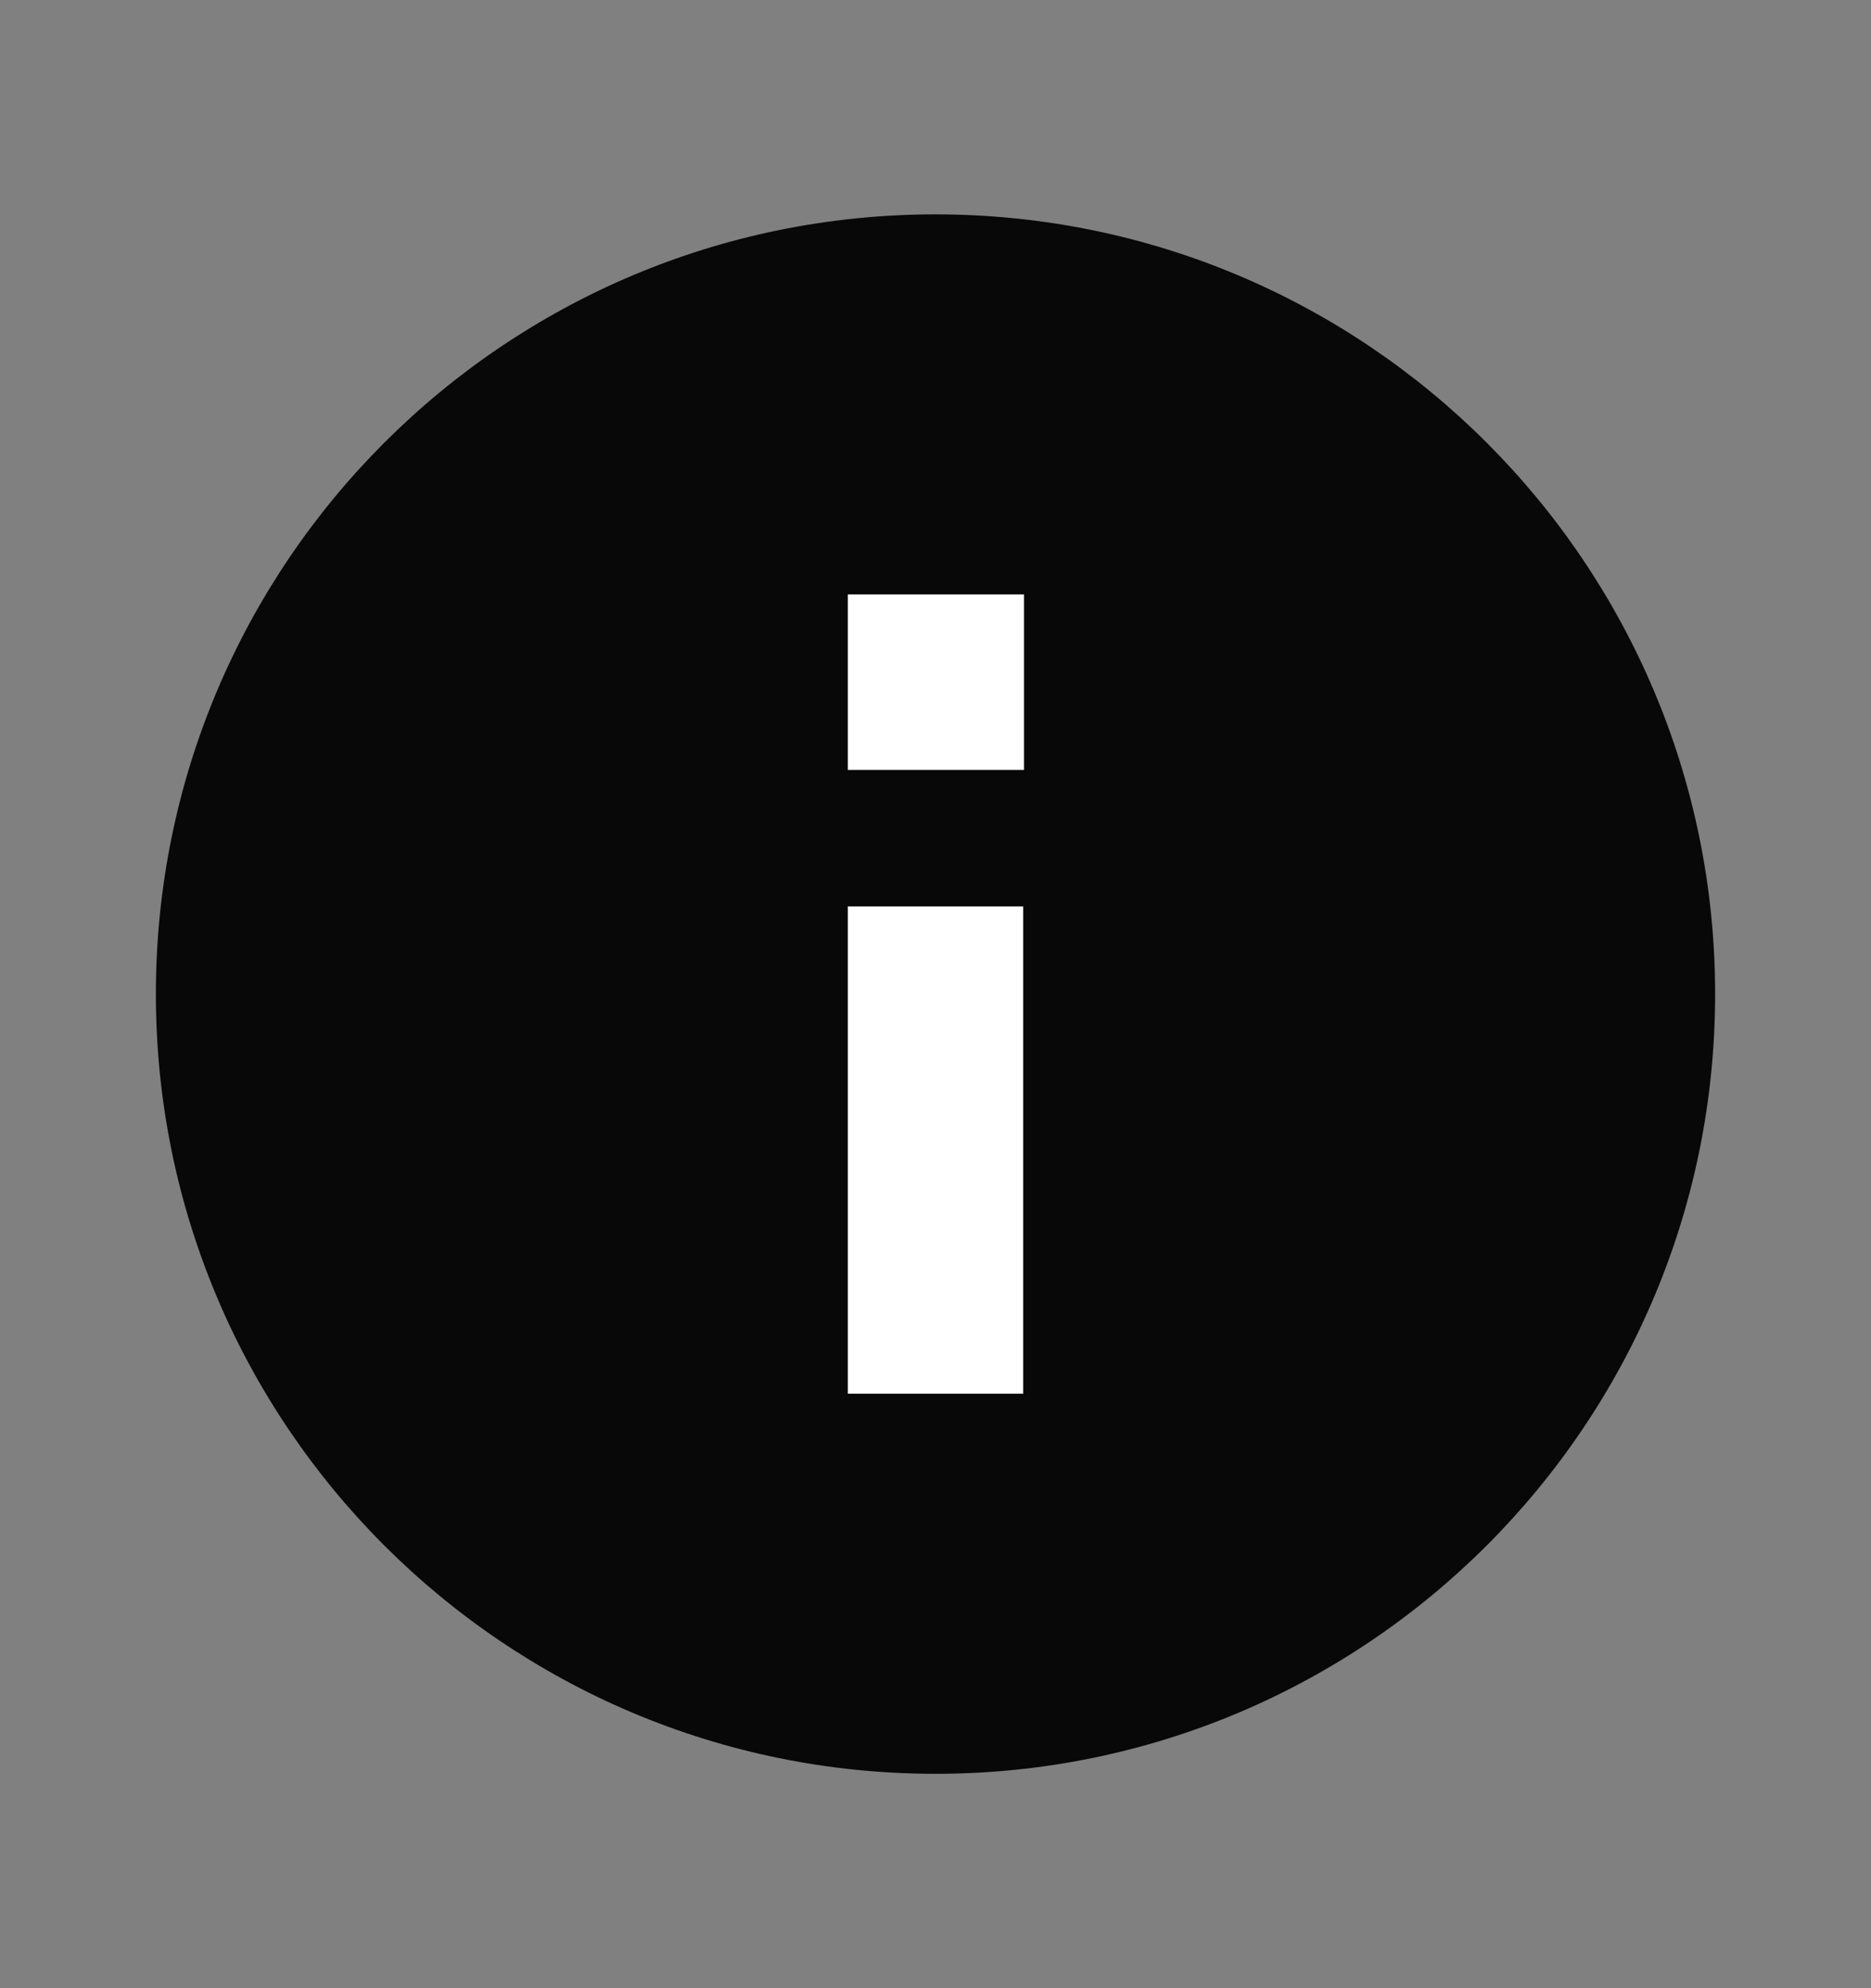 <svg width="16" height="17" viewBox="0 0 16 17" fill="none" xmlns="http://www.w3.org/2000/svg">
<rect x="0" y="0" width="16" height="17" fill="#808080" stroke="none"/>
<path d="M8 15.167C11.682 15.167 14.667 12.182 14.667 8.5C14.667 4.818 11.682 1.833 8 1.833C4.318 1.833 1.333 4.818 1.333 8.5C1.333 12.182 4.318 15.167 8 15.167Z" fill="#080808"/>
<path d="M8 11.167V8.5" stroke="white" stroke-width="1.5" stroke-linecap="square" stroke-linejoin="round"/>
<path d="M8 5.833H8.007" stroke="white" stroke-width="1.5" stroke-linecap="square" stroke-linejoin="round"/>
</svg>
